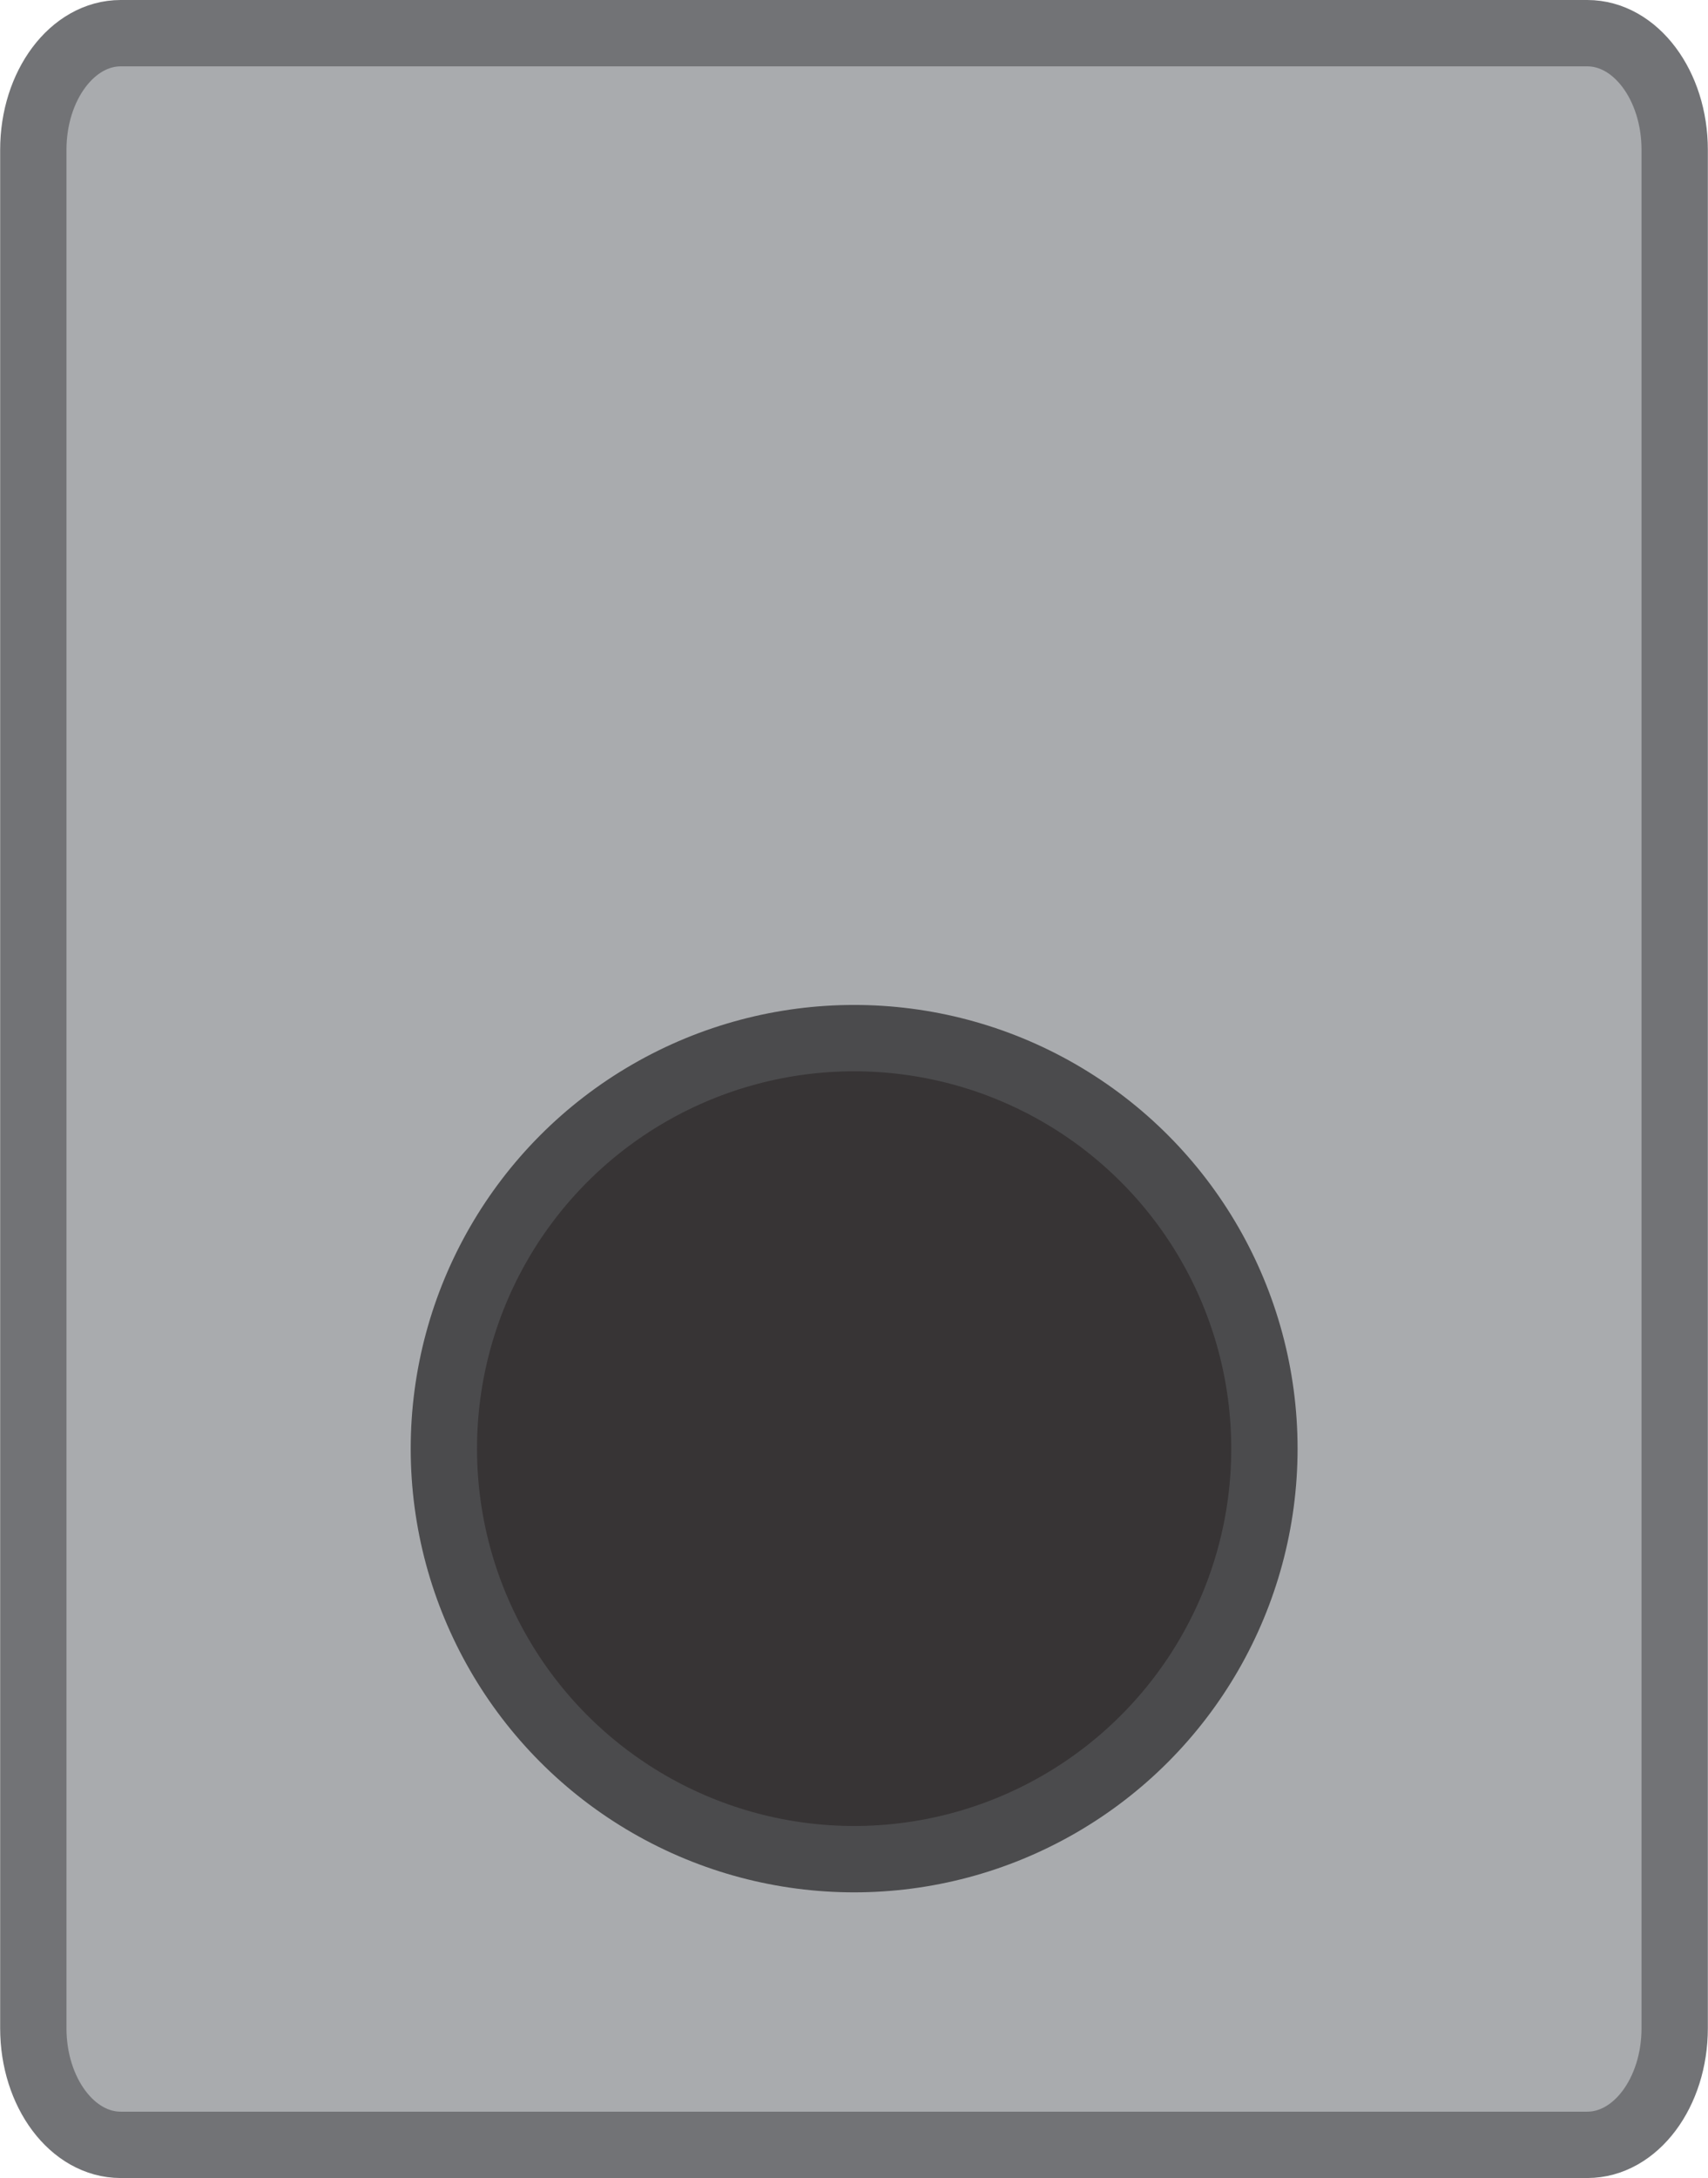 <?xml version="1.0" encoding="UTF-8"?>
<!DOCTYPE svg PUBLIC "-//W3C//DTD SVG 1.1//EN" "http://www.w3.org/Graphics/SVG/1.1/DTD/svg11.dtd">
<!-- Creator: CorelDRAW -->
<svg xmlns="http://www.w3.org/2000/svg" xml:space="preserve" width="860px" height="1096px" version="1.1" style="shape-rendering:geometricPrecision; text-rendering:geometricPrecision; image-rendering:optimizeQuality; fill-rule:evenodd; clip-rule:evenodd"
viewBox="0 0 60.77 77.46"
 xmlns:xlink="http://www.w3.org/1999/xlink"
 xmlns:xodm="http://www.corel.com/coreldraw/odm/2003">
 <defs>
  <style type="text/css">
   <![CDATA[
    .str0 {stroke:#727376;stroke-width:2.36;stroke-miterlimit:22.926}
    .str1 {stroke:#4B4B4D;stroke-width:2.36;stroke-miterlimit:22.926}
    .fil0 {fill:#A9ABAE}
    .fil1 {fill:#373435}
   ]]>
  </style>
 </defs>
 <g id="Layer_x0020_1">
  <path class="fil0 str0" d="M4.29 1.18l52.19 0c1.72,0 3.11,1.86 3.11,4.15l0 66.8c0,2.29 -1.39,4.15 -3.11,4.15l-52.19 0c-1.72,0 -3.11,-1.86 -3.11,-4.15l0 -66.8c0,-2.29 1.39,-4.15 3.11,-4.15z"/>
  <circle class="fil1 str1" cx="30.39" cy="51.52" r="14.6"/>
 </g>
</svg>
